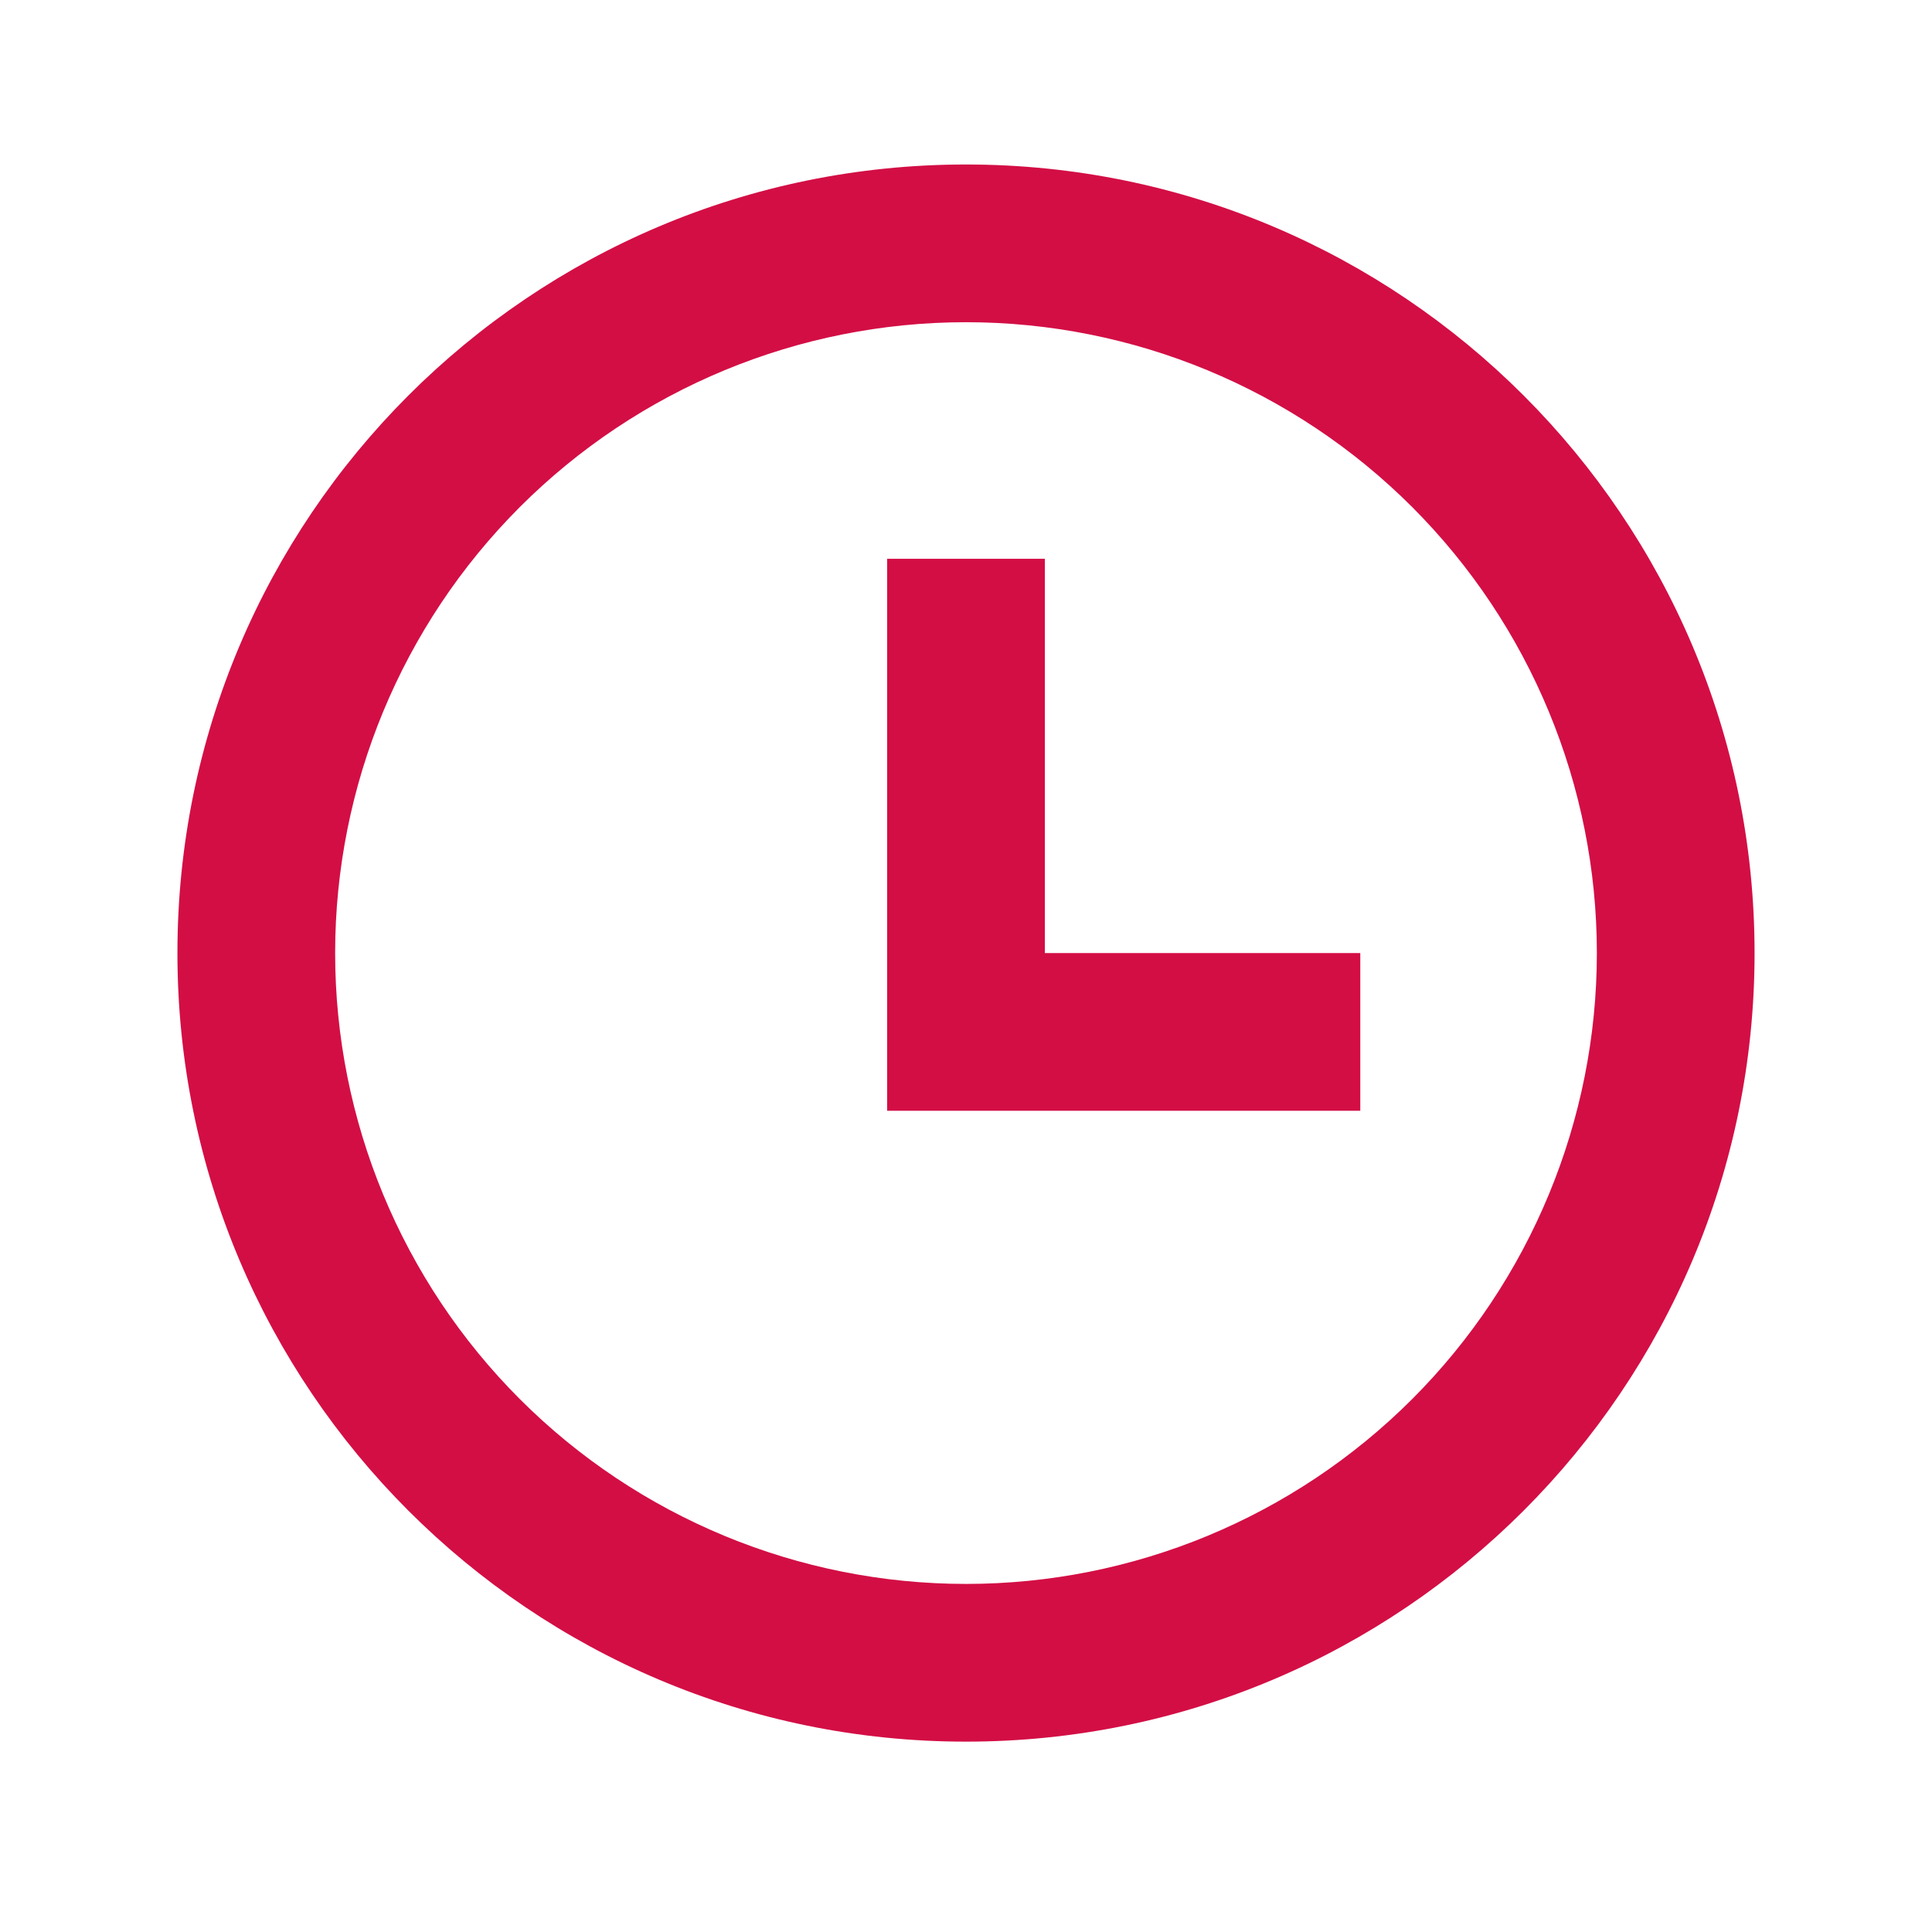 <?xml version="1.0" encoding="UTF-8"?> <svg xmlns="http://www.w3.org/2000/svg" width="49" height="49" viewBox="0 0 49 49" fill="none"><g clip-path="url(#clip0_16_802)"><path d="M24.5 44.172C13.454 44.172 4.5 35.218 4.5 24.172C4.5 13.126 13.454 4.172 24.5 4.172C35.546 4.172 44.5 13.126 44.5 24.172C44.5 35.218 35.546 44.172 24.5 44.172ZM24.5 40.172C28.744 40.172 32.813 38.486 35.814 35.486C38.814 32.485 40.5 28.415 40.5 24.172C40.5 19.928 38.814 15.859 35.814 12.858C32.813 9.858 28.744 8.172 24.5 8.172C20.256 8.172 16.187 9.858 13.186 12.858C10.186 15.859 8.5 19.928 8.5 24.172C8.5 28.415 10.186 32.485 13.186 35.486C16.187 38.486 20.256 40.172 24.5 40.172ZM26.5 24.172H34.5V28.172H22.5V14.172H26.5V24.172Z" fill="#D30E45"></path></g><defs><clipPath id="clip0_16_802"><rect width="48" height="48" fill="white" transform="translate(0.5 0.172)"></rect></clipPath></defs></svg> 